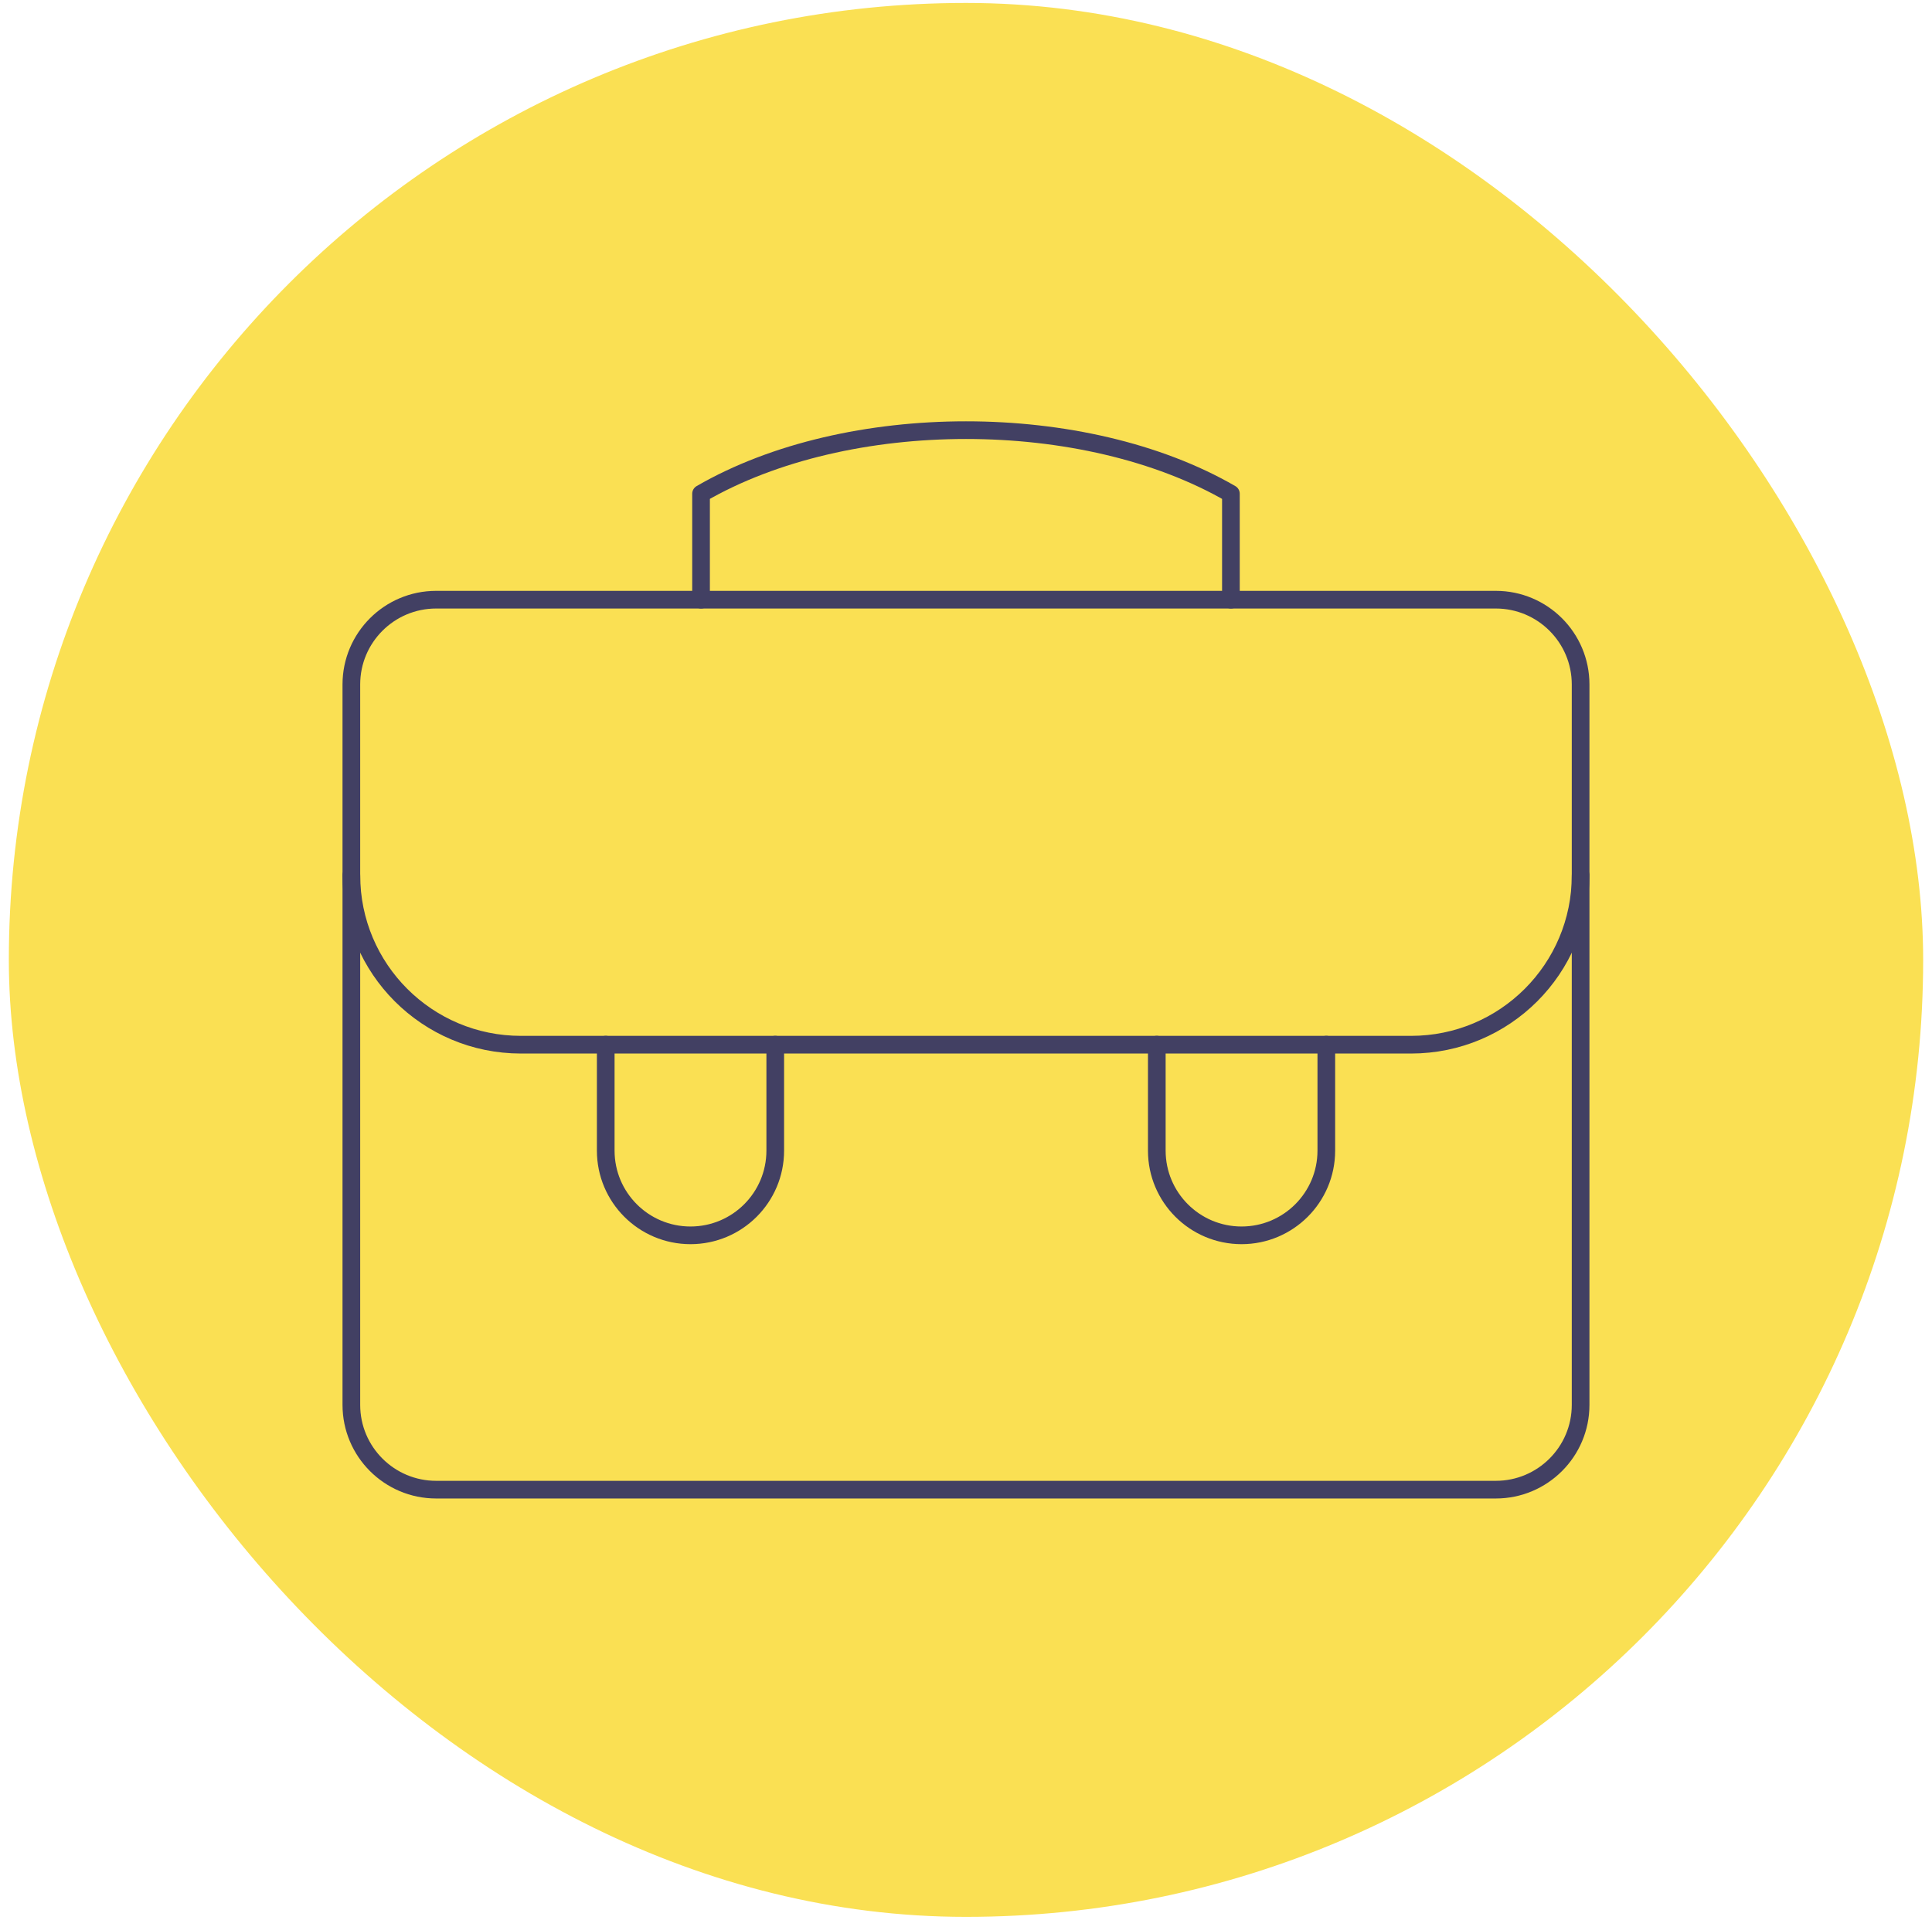 <svg width="164" height="163" viewBox="0 0 164 163" fill="none" xmlns="http://www.w3.org/2000/svg">
<rect x="0.75" y="0.25" width="162.5" height="162.5" rx="81.25" fill="#FAE053"/>
<path d="M37.02 50.916H126.976C130.947 50.916 134.172 54.141 134.172 58.111V119.283C134.172 123.253 130.947 126.478 126.976 126.478H37.02C33.05 126.478 29.825 123.253 29.825 119.283V58.111C29.825 54.141 33.05 50.916 37.02 50.916Z" stroke="#424063" stroke-width="1.5" stroke-linecap="round" stroke-linejoin="round"/>
<path d="M104.487 50.916V41.921C92.059 34.722 71.941 34.722 59.509 41.921V50.916" stroke="#424063" stroke-width="1.5" stroke-linecap="round" stroke-linejoin="round"/>
<path d="M134.175 74.305C134.175 82.261 127.737 88.699 119.781 88.699H44.219C36.263 88.699 29.825 82.261 29.825 74.305" stroke="#424063" stroke-width="1.5" stroke-linecap="round" stroke-linejoin="round"/>
<path d="M65.808 88.695V97.69C65.808 101.664 62.587 104.885 58.613 104.885C54.639 104.885 51.418 101.664 51.418 97.69V88.695" stroke="#424063" stroke-width="1.5" stroke-linecap="round" stroke-linejoin="round"/>
<path d="M112.586 88.695V97.69C112.586 101.664 109.365 104.885 105.391 104.885C101.417 104.885 98.196 101.664 98.196 97.69V88.695" stroke="#424063" stroke-width="1.5" stroke-linecap="round" stroke-linejoin="round"/>
</svg>
